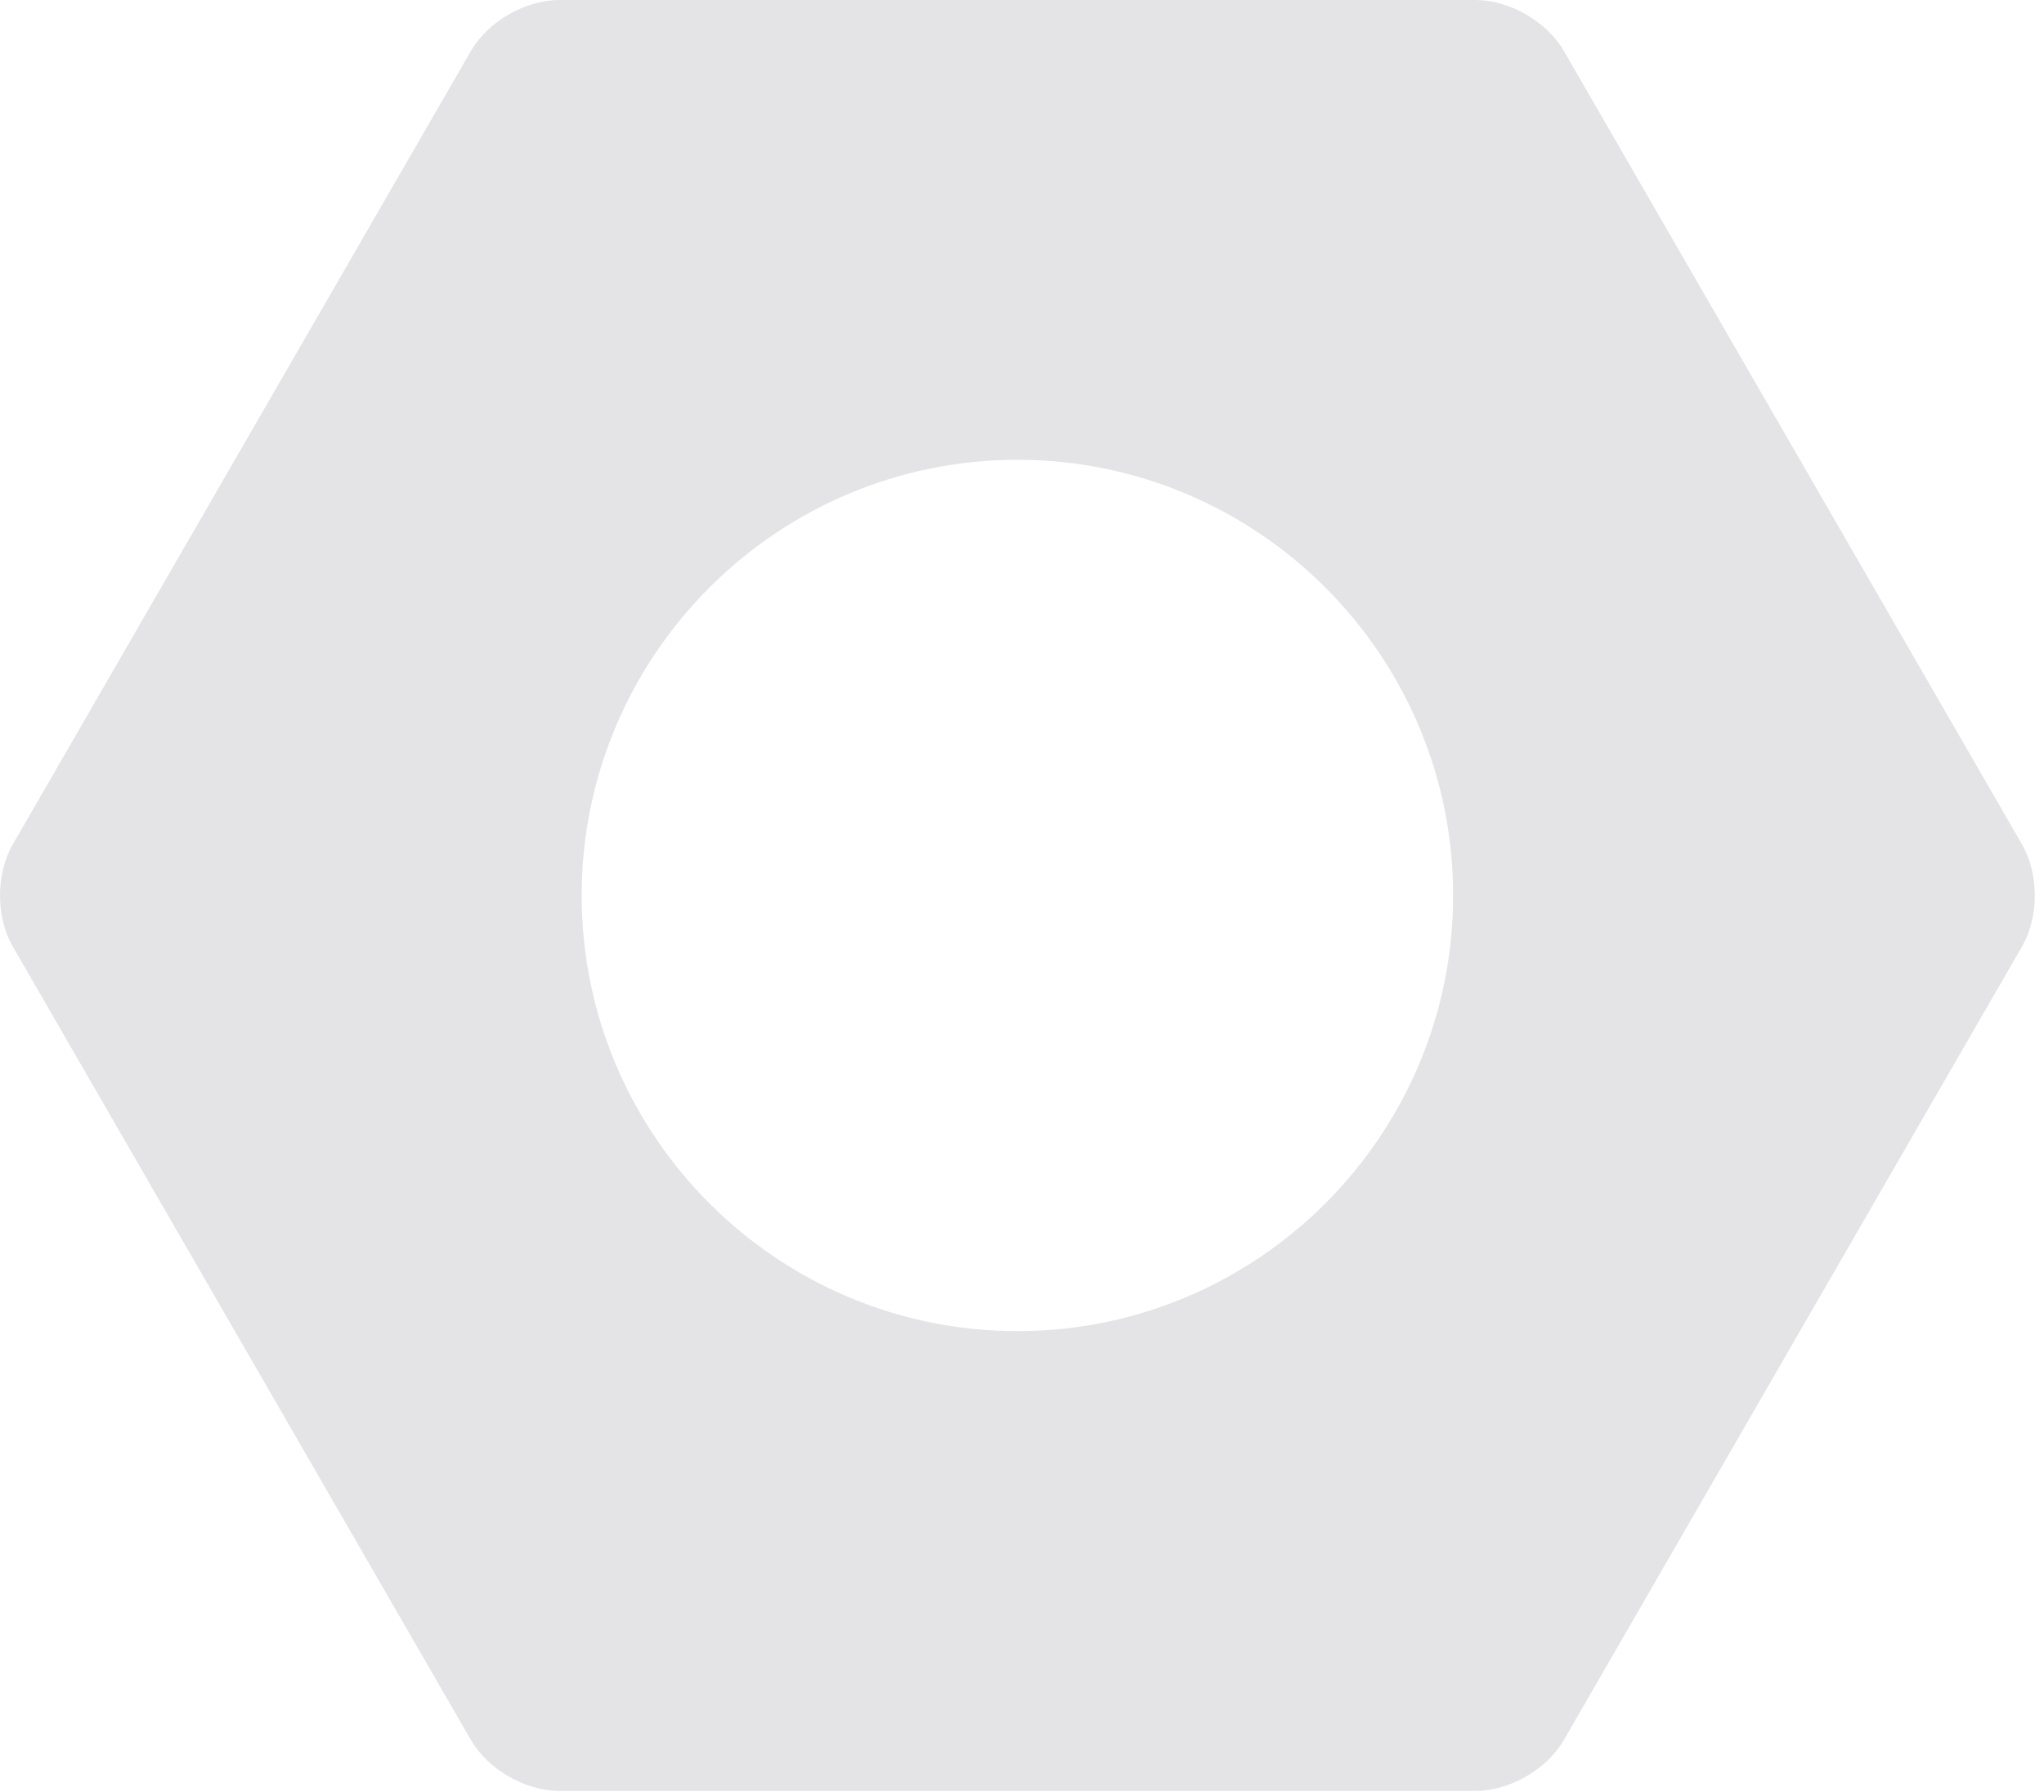 <svg width="219" height="192" viewBox="0 0 219 192" fill="none" xmlns="http://www.w3.org/2000/svg">
    <path
        d="M167.57 5.48C165.737 2.304 161.745 0 158.078 0H59.937C56.27 0 52.278 2.304 50.445 5.48L1.375 90.473C-0.458 93.648 -0.458 98.257 1.375 101.432L50.445 186.427C52.278 189.601 56.27 191.906 59.937 191.906H158.078C161.745 191.906 165.737 189.601 167.57 186.427L216.64 101.432C218.473 98.257 218.473 93.648 216.64 90.473L167.57 5.48ZM109.007 142.637C83.265 142.637 62.323 121.694 62.323 95.952C62.323 70.211 83.265 49.269 109.007 49.269C134.749 49.269 155.692 70.211 155.692 95.952C155.692 121.695 134.749 142.637 109.007 142.637Z"
        fill="#E4E4E7" />
</svg>